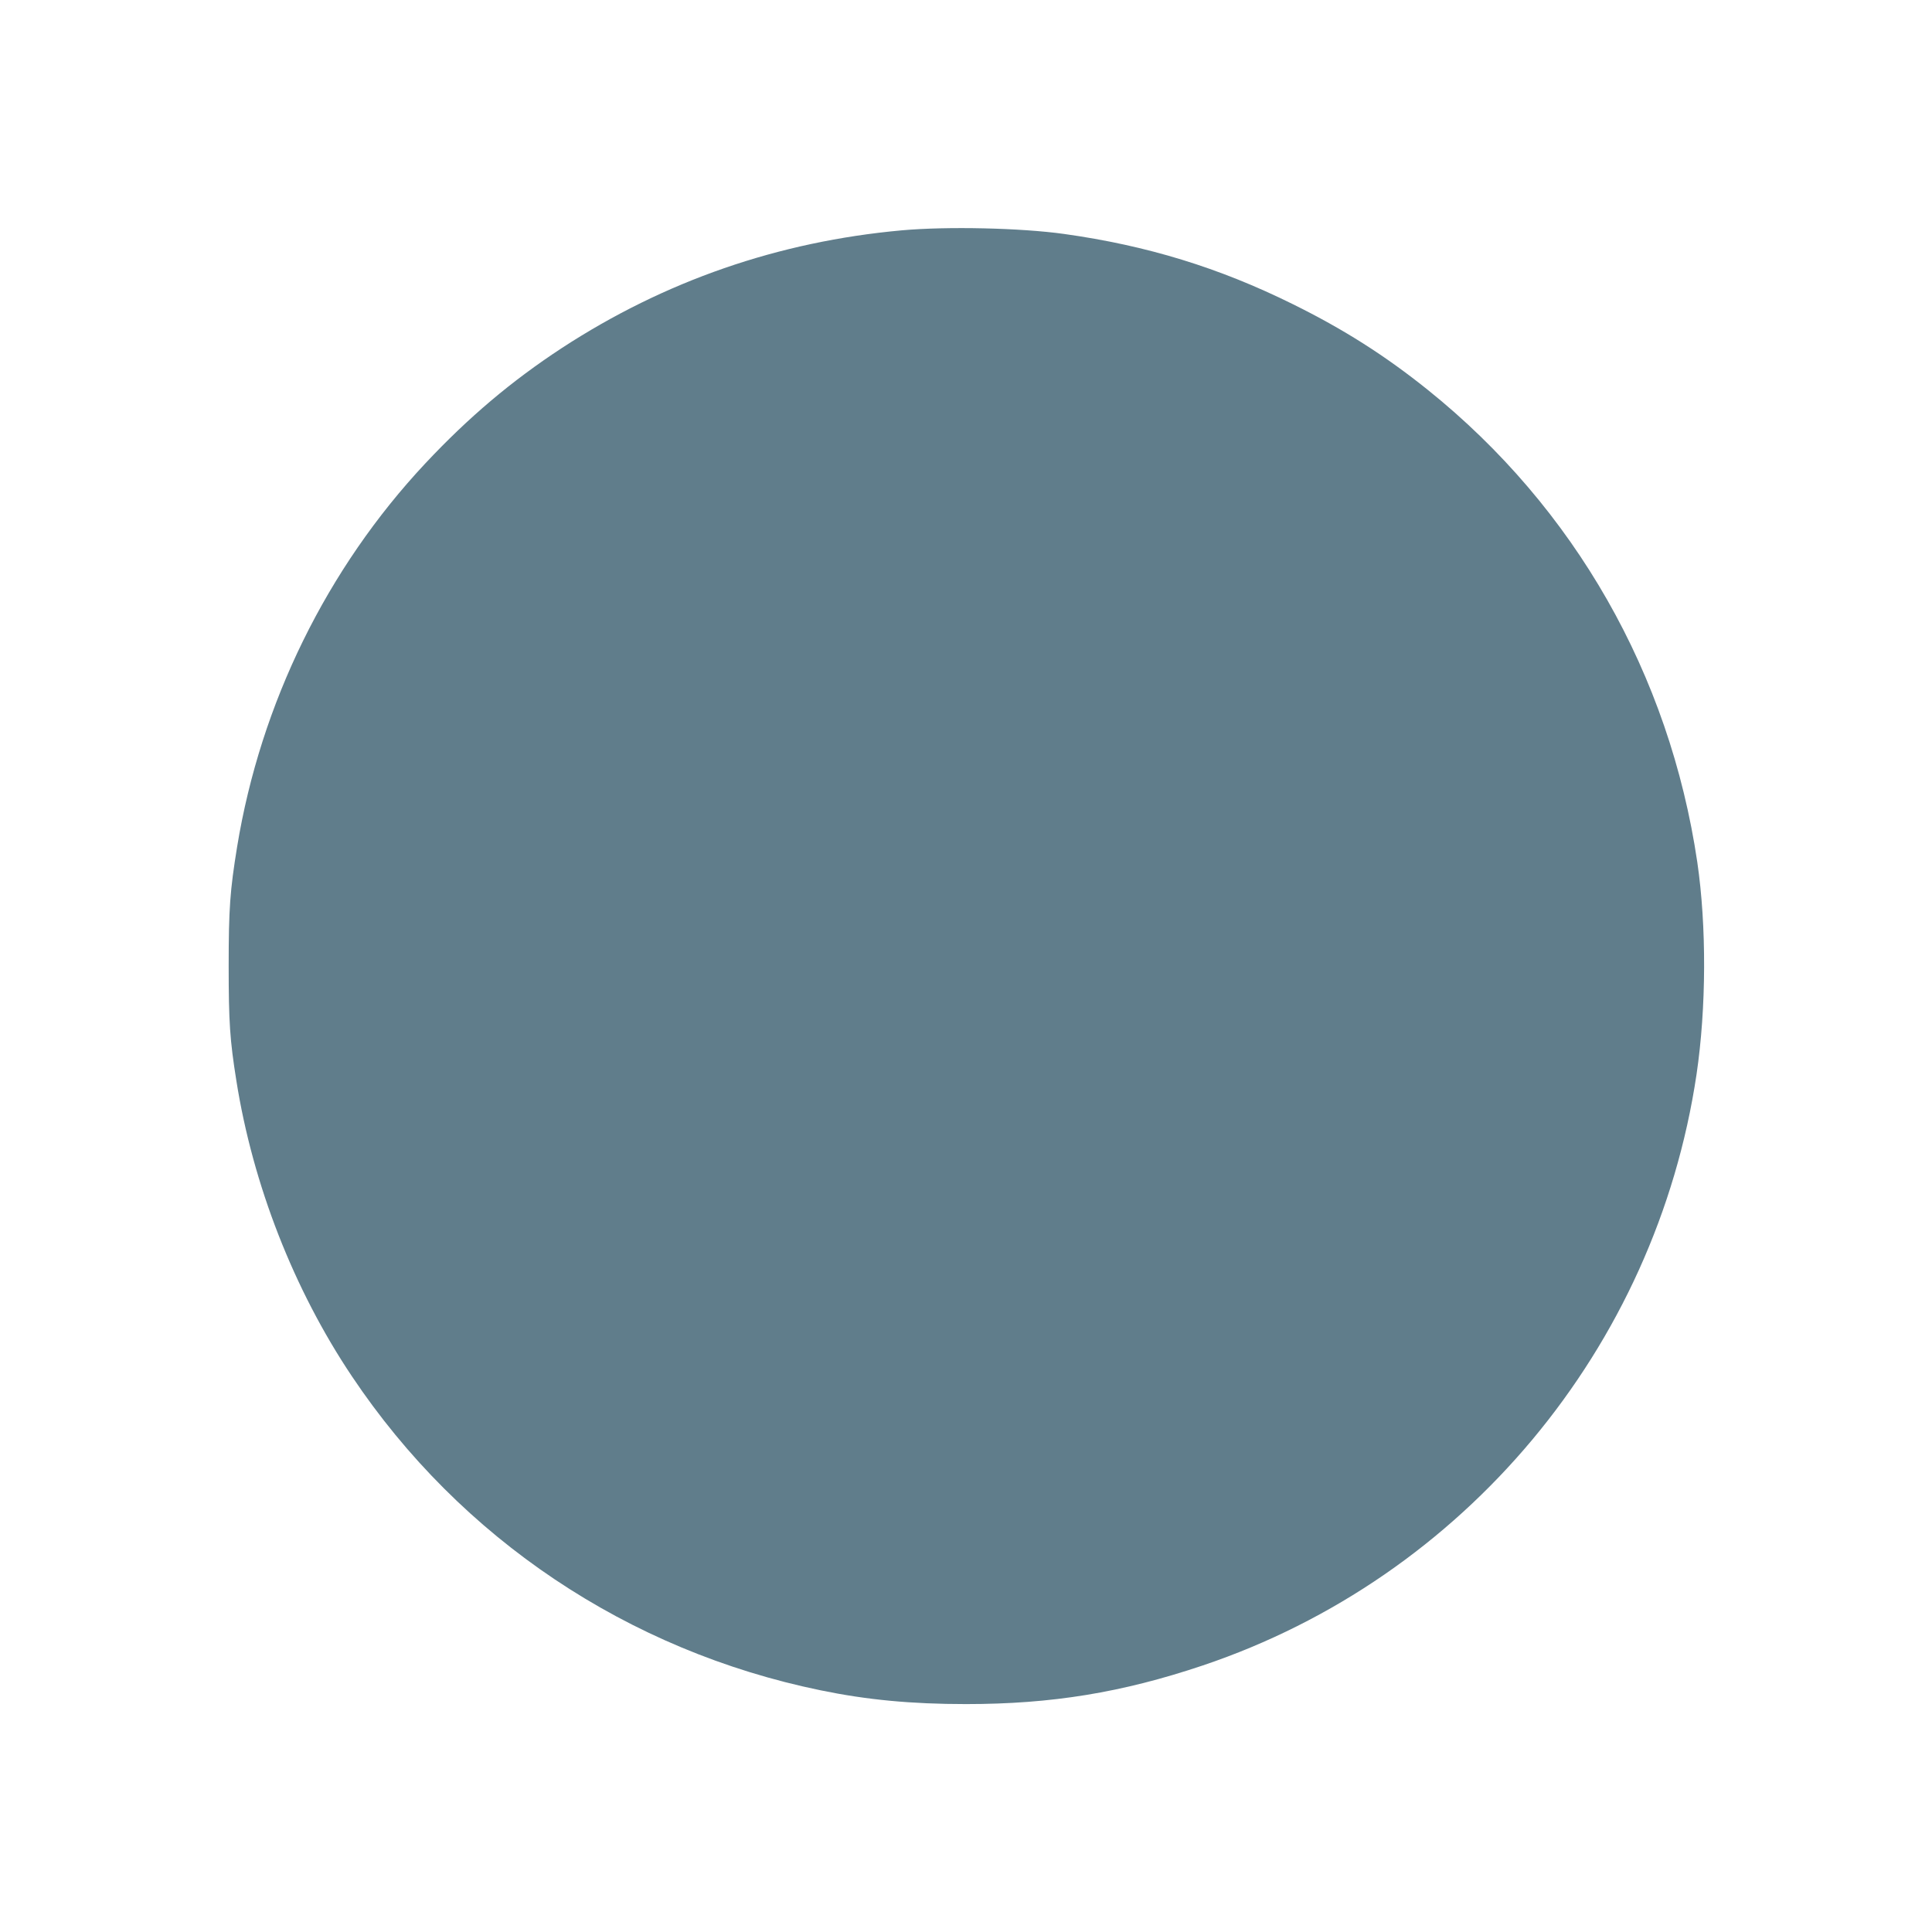 <?xml version="1.0" standalone="no"?>
<!DOCTYPE svg PUBLIC "-//W3C//DTD SVG 20010904//EN"
 "http://www.w3.org/TR/2001/REC-SVG-20010904/DTD/svg10.dtd">
<svg version="1.0" xmlns="http://www.w3.org/2000/svg"
 width="1280pt" height="1280pt" viewBox="0 0 1280 1280"
 preserveAspectRatio="xMidYMid meet">
<g transform="translate(0,1280) scale(0.1,-0.1)"
fill="#607d8b" stroke="none">
<path d="M5975 11274 c-817 -74 -1571 -335 -2253 -780 -334 -219 -617 -458
-904 -764 -652 -696 -1091 -1589 -1247 -2540 -47 -290 -56 -408 -56 -790 0
-371 8 -491 51 -760 109 -689 381 -1385 766 -1959 720 -1076 1829 -1818 3106
-2080 305 -63 601 -91 962 -91 568 0 1033 76 1569 256 1732 583 3001 2103
3271 3916 65 439 67 982 5 1406 -184 1244 -813 2347 -1783 3127 -285 229 -559
403 -897 570 -489 242 -965 388 -1515 465 -286 40 -774 51 -1075 24z"/>
</g>
</svg>
